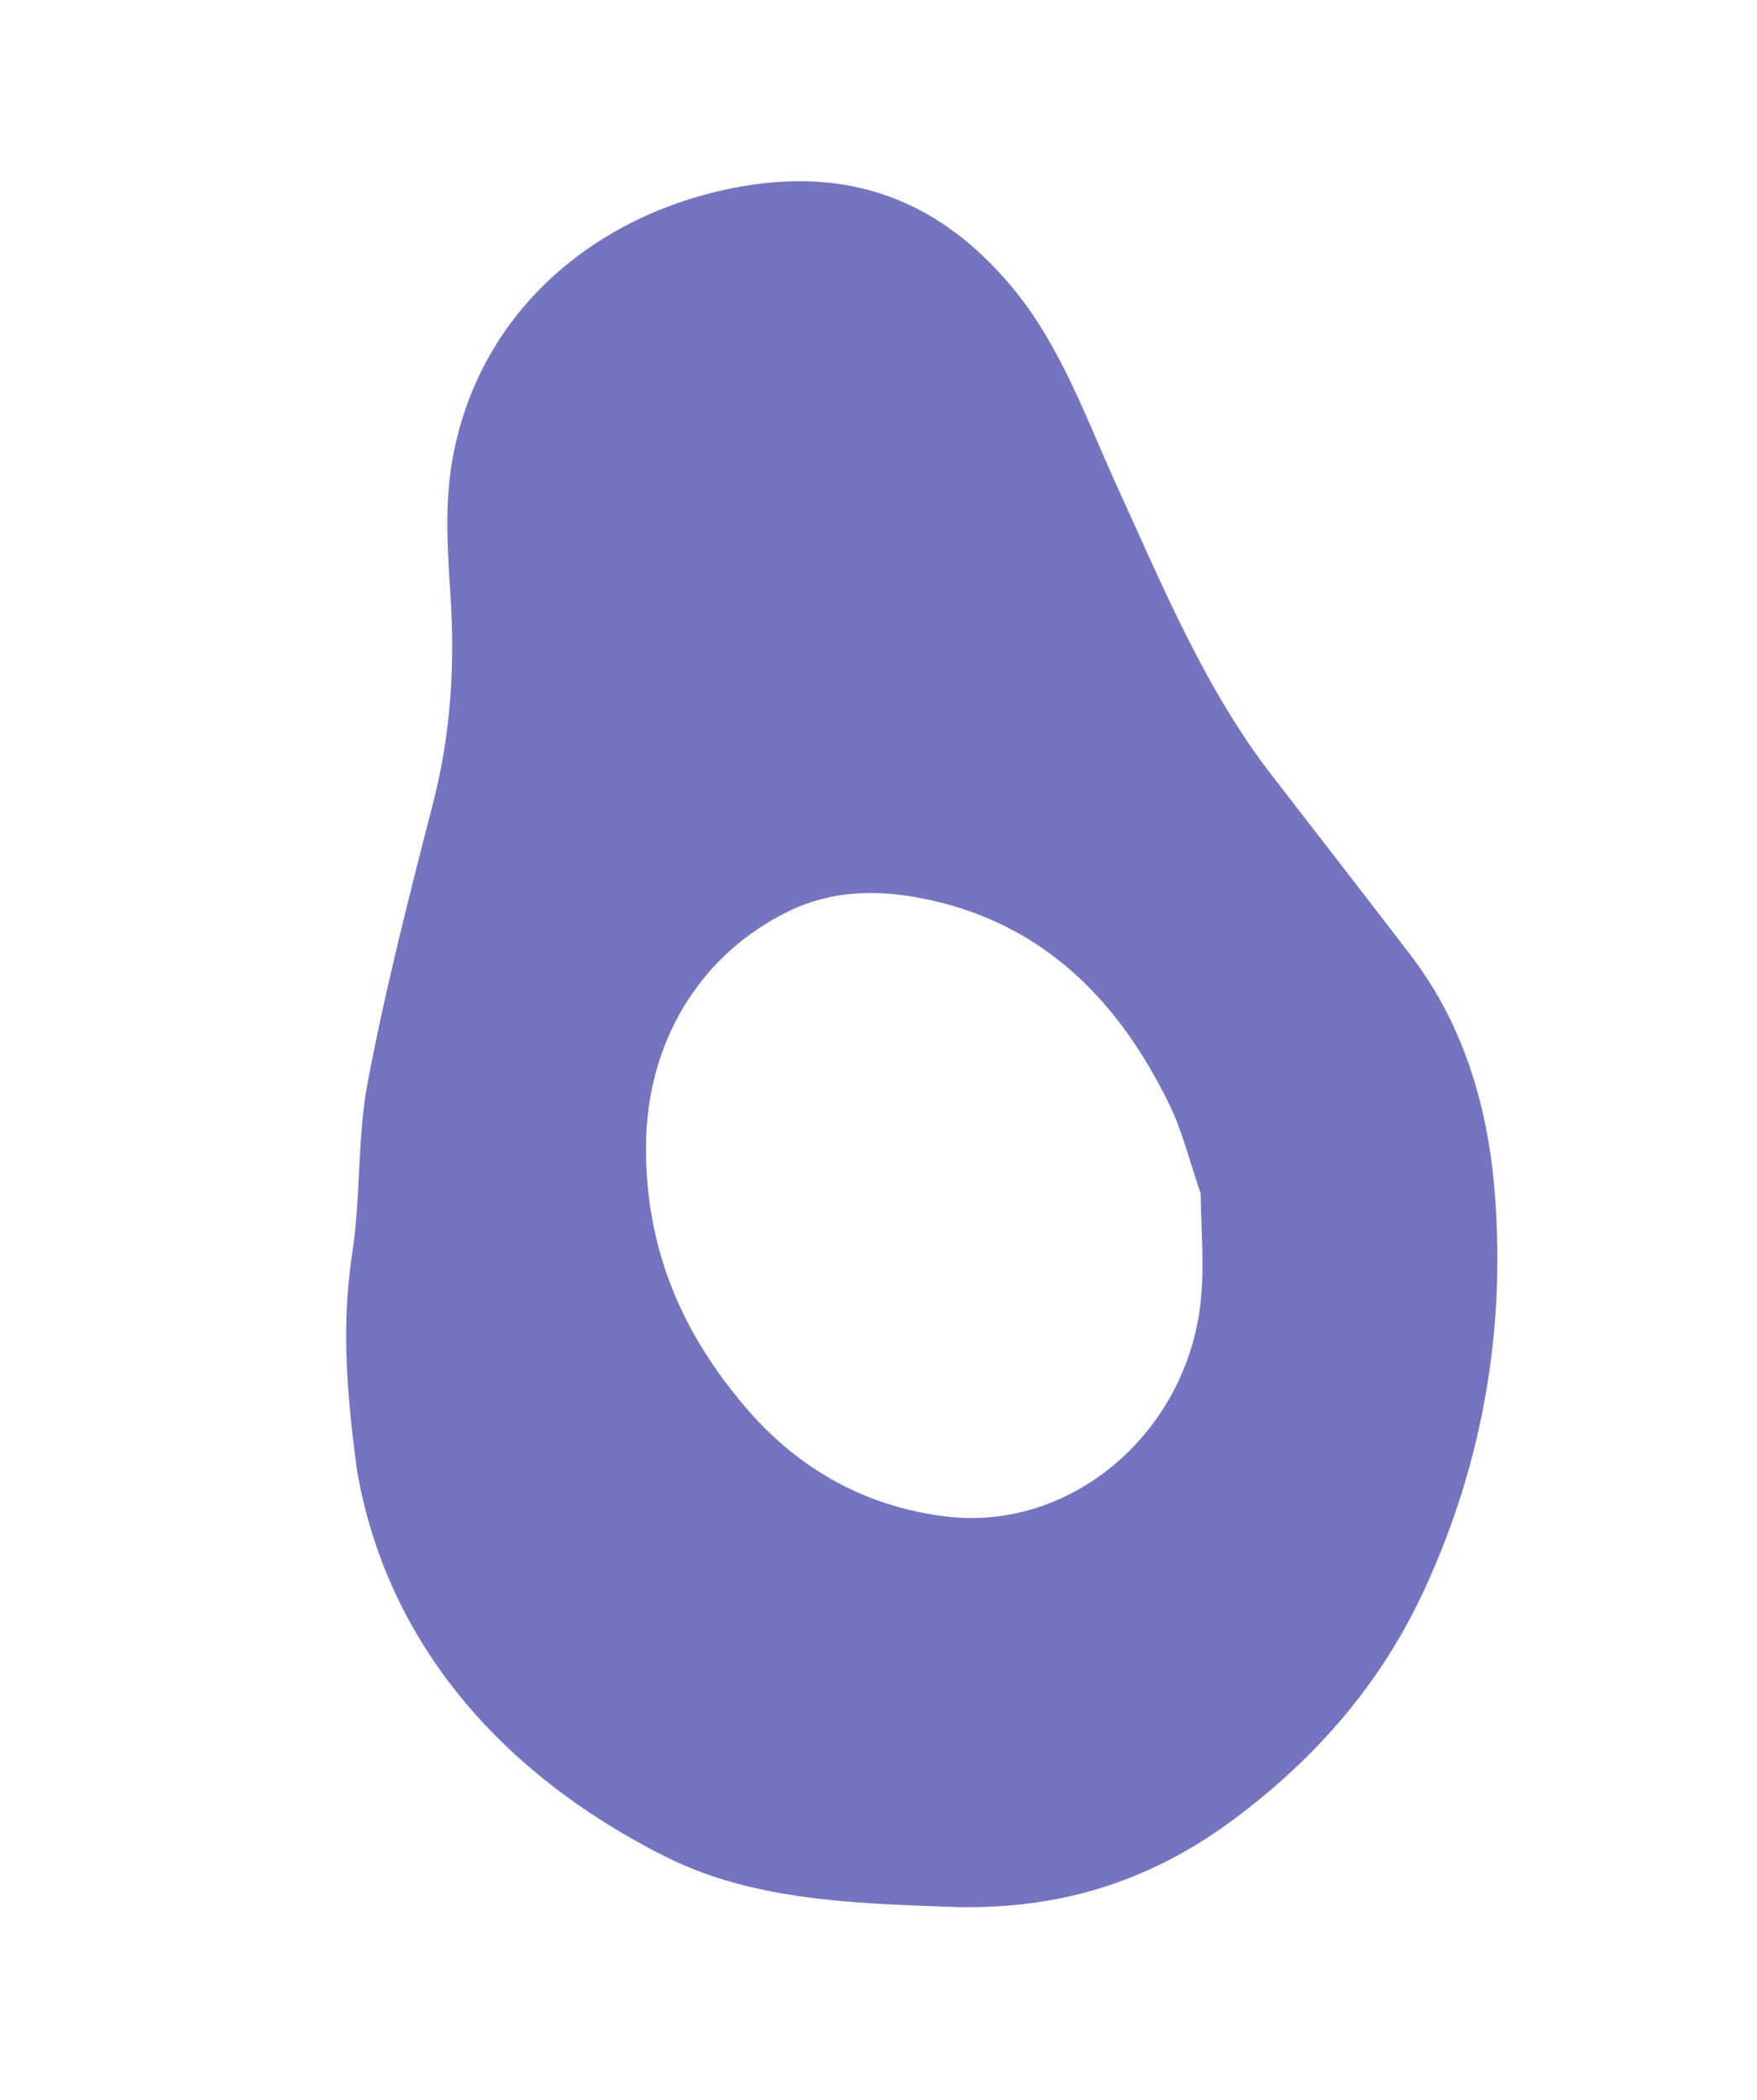 <svg width="334" height="399" viewBox="0 0 334 399" fill="none" xmlns="http://www.w3.org/2000/svg">
<path d="M67.879 279.468C65.493 261.991 65.124 250.24 66.988 237.95C68.618 227.147 67.882 216.256 69.926 205.51C73.281 187.863 77.773 170.272 82.297 152.73C85.765 139.278 86.493 126.195 85.626 113.006C85.069 104.563 84.492 95.802 86.011 87.281C90.832 60.158 111.857 41.422 138.682 35.868C161.411 31.162 178.772 38.187 192.468 54.665C201.694 65.767 206.511 79.626 212.494 92.742C221.14 111.696 229.153 131.028 241.735 147.292C250.57 158.713 259.425 170.119 268.209 181.587C277.776 194.081 282.653 209.268 284.065 225.693C286.256 251.21 282.365 276.868 270.841 301.93C262.643 319.755 250.308 333.967 234.676 345.624C217.563 358.388 199.84 363.035 180.531 362.356C161.651 361.698 142.838 361.04 126.436 352.789C94.814 336.885 73.442 311.731 67.879 279.468ZM228.249 226.84C226.217 220.947 224.821 215.105 222.319 209.957C212.329 189.428 197.482 174.766 174.408 170.552C166.334 169.08 157.956 169.239 149.866 173.194C132.719 181.579 123.049 198.316 122.809 217.343C122.554 237.859 130.195 254.092 142.058 267.811C151.862 279.141 164.531 286.392 180.073 288.206C203.758 290.965 225.855 272.133 228.302 246.831C228.958 240.067 228.302 233.358 228.247 226.833L228.249 226.84Z" fill="#7474C1"/>
</svg>
